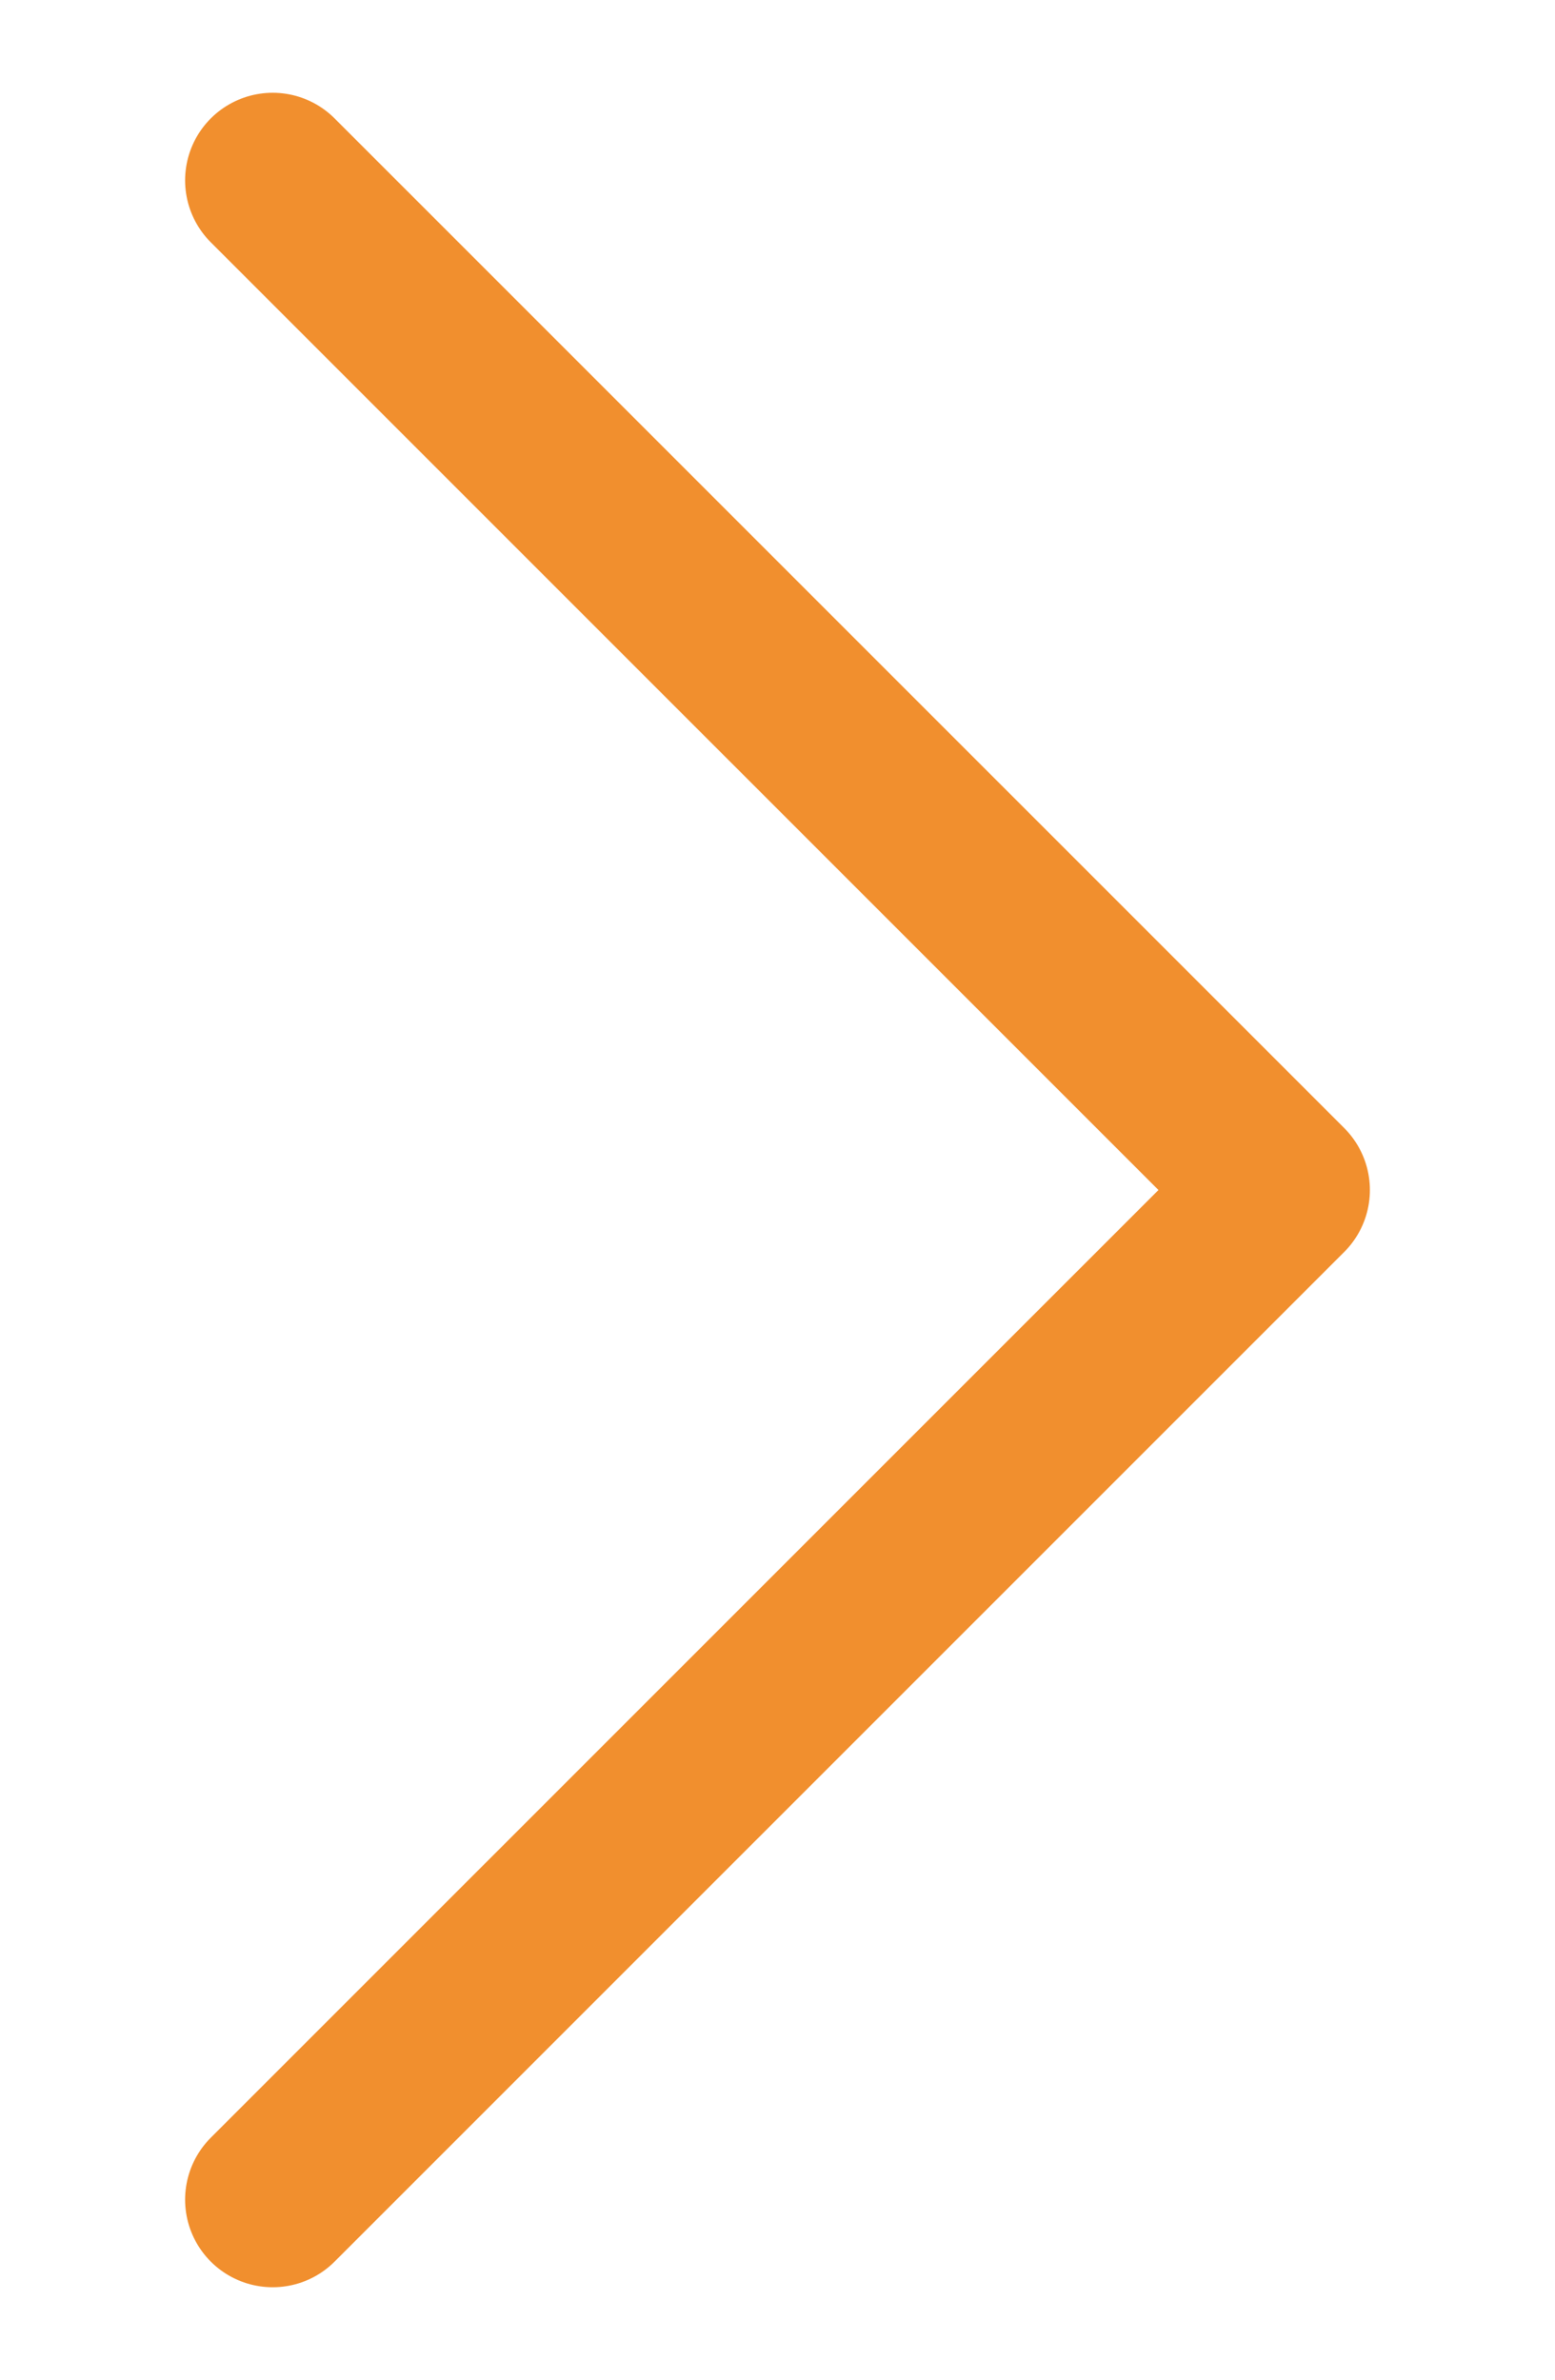 <?xml version="1.0" encoding="UTF-8"?>
<svg data-bbox="38.92 25.74 144.1 288.18" viewBox="0 0 221.94 339.66" xmlns="http://www.w3.org/2000/svg" data-type="ugc">
    <g>
        <path fill="none" stroke="#f18f2e" stroke-linecap="round" stroke-linejoin="round" stroke-width="25" d="m38.92 25.74 144.1 144.09-144.1 144.09"/>
    </g>
</svg>
